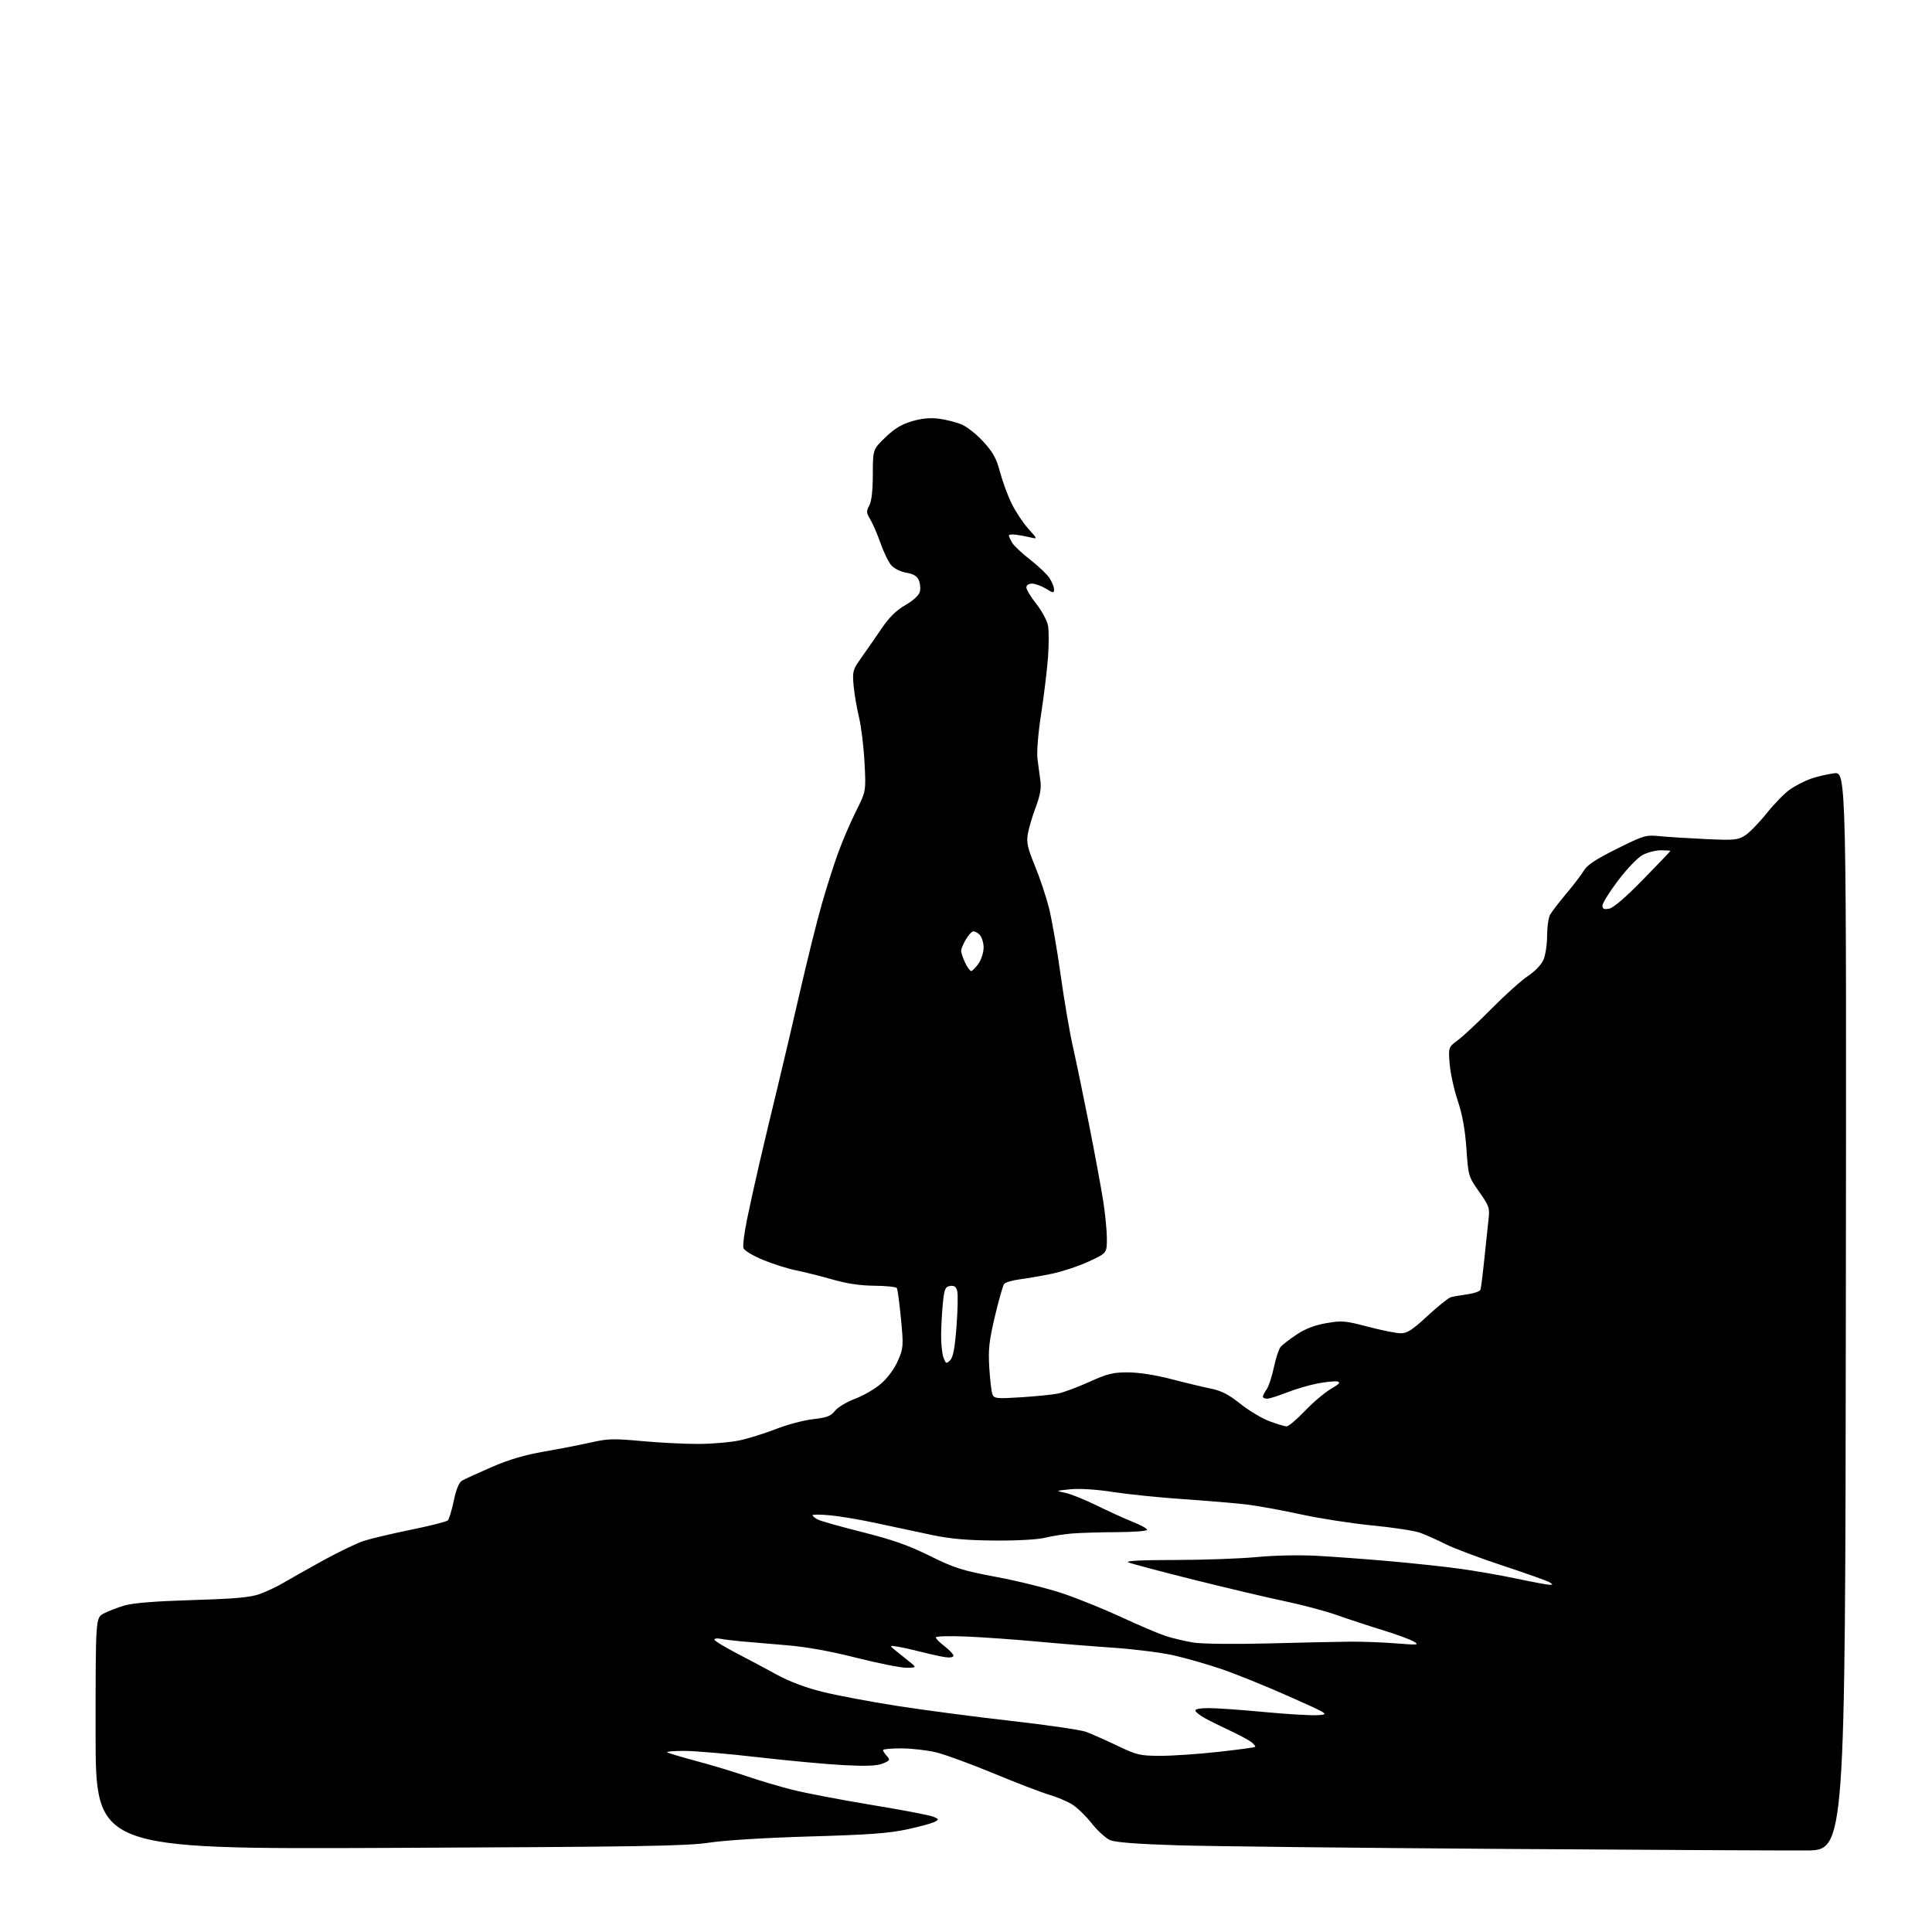 <?xml version="1.0" encoding="UTF-8" standalone="no"?>
<svg 
  version="1.1" 
  xmlns="http://www.w3.org/2000/svg" 
  xmlns:xlink="http://www.w3.org/1999/xlink" 
  xmlns:svg="http://www.w3.org/2000/svg"
  xmlns:rdf="http://www.w3.org/1999/02/22-rdf-syntax-ns#"
  xmlns:cc="http://creativecommons.org/ns#"
  xmlns:dc="http://purl.org/dc/elements/1.1/"
  viewBox="0 0 768 768"
  width="768"
  height="768"
>
<style>svg {background-color: white; }</style>"
<path stroke="none" fill="black" fill-rule="evenodd" d="M718.00,735.59C709.48,735.64 655.02,735.36 597.00,734.97C538.98,734.58 480.93,733.93 468.00,733.53C452.35,733.05 443.45,732.37 441.34,731.50C439.61,730.77 436.30,727.78 433.99,724.84C431.69,721.90 428.16,718.49 426.15,717.25C424.14,716.02 420.02,714.29 417.00,713.41C413.98,712.53 404.05,708.72 394.95,704.94C385.85,701.16 375.50,697.39 371.95,696.55C368.40,695.71 362.24,695.02 358.25,695.01C354.26,695.01 351.00,695.30 351.00,695.67C351.00,696.04 351.69,697.10 352.53,698.04C353.93,699.58 353.80,699.84 350.97,701.01C348.71,701.95 344.54,702.13 335.68,701.69C328.98,701.35 313.60,699.93 301.50,698.54C289.40,697.15 276.16,696.01 272.08,696.01C268.00,696.00 264.91,696.25 265.21,696.55C265.52,696.85 270.65,698.40 276.63,699.99C282.61,701.58 291.55,704.27 296.50,705.97C301.45,707.67 309.77,710.15 315.00,711.47C320.23,712.78 334.27,715.47 346.20,717.44C358.14,719.40 369.16,721.49 370.70,722.08C373.25,723.04 373.34,723.23 371.67,724.16C370.66,724.73 365.71,726.09 360.67,727.18C353.42,728.76 345.32,729.35 322.00,730.02C304.54,730.53 288.21,731.53 282.00,732.47C273.00,733.84 254.84,734.14 154.75,734.57C38.00,735.07 38.00,735.07 38.00,689.06C38.00,643.05 38.00,643.05 41.25,641.37C43.04,640.45 46.75,639.02 49.50,638.21C52.85,637.21 61.78,636.50 76.50,636.05C93.75,635.52 99.55,635.00 103.36,633.61C106.03,632.64 110.31,630.61 112.86,629.09C115.41,627.58 122.45,623.61 128.51,620.27C134.57,616.93 141.78,613.46 144.54,612.55C147.31,611.65 155.76,609.65 163.34,608.10C170.91,606.56 177.51,604.89 178.02,604.38C178.52,603.88 179.58,600.36 180.38,596.57C181.33,592.05 182.45,589.30 183.66,588.59C184.67,587.99 189.95,585.57 195.39,583.21C202.33,580.20 208.59,578.35 216.39,577.00C222.50,575.95 230.87,574.32 234.99,573.38C241.56,571.88 244.00,571.82 254.99,572.84C261.87,573.48 272.00,574.00 277.50,573.99C283.00,573.98 290.43,573.34 294.00,572.57C297.57,571.81 304.10,569.77 308.50,568.04C312.90,566.31 319.52,564.56 323.20,564.15C328.70,563.53 330.26,562.93 331.92,560.83C333.03,559.42 336.65,557.25 339.96,556.01C343.28,554.77 347.96,552.03 350.36,549.92C352.96,547.63 355.63,543.96 356.97,540.84C359.12,535.85 359.18,535.08 358.15,524.26C357.55,518.02 356.82,512.52 356.52,512.04C356.23,511.56 352.24,511.13 347.67,511.10C342.02,511.06 336.65,510.26 330.93,508.62C326.29,507.29 319.80,505.66 316.50,505.00C313.20,504.34 307.26,502.46 303.29,500.82C299.15,499.11 295.85,497.10 295.53,496.10C295.22,495.13 295.89,489.90 297.01,484.47C298.12,479.04 300.40,468.73 302.08,461.55C303.75,454.37 306.87,441.30 309.01,432.50C311.15,423.70 315.22,406.38 318.06,394.00C320.90,381.62 324.76,366.10 326.65,359.50C328.53,352.90 331.47,343.68 333.18,339.00C334.88,334.32 338.07,326.90 340.27,322.50C344.27,314.50 344.27,314.50 343.65,303.00C343.32,296.68 342.32,288.57 341.44,285.00C340.57,281.43 339.61,275.80 339.32,272.50C338.83,266.84 339.00,266.22 342.36,261.50C344.32,258.75 347.91,253.57 350.34,250.00C353.47,245.38 356.25,242.64 359.92,240.52C363.11,238.67 365.30,236.64 365.67,235.19C365.99,233.91 365.79,231.82 365.21,230.57C364.48,228.97 363.00,228.10 360.28,227.66C358.11,227.31 355.49,226.03 354.36,224.77C353.24,223.52 351.30,219.57 350.05,216.00C348.80,212.43 346.96,208.15 345.96,206.50C344.37,203.86 344.32,203.20 345.54,201.00C346.46,199.35 346.94,195.11 346.96,188.57C347.00,178.63 347.00,178.63 351.95,173.86C355.59,170.36 358.42,168.64 362.59,167.43C366.47,166.30 369.84,165.99 373.24,166.44C375.96,166.80 379.95,167.80 382.10,168.66C384.24,169.51 388.19,172.62 390.87,175.55C394.78,179.83 396.10,182.23 397.54,187.69C398.53,191.44 400.62,197.10 402.20,200.28C403.77,203.46 406.73,207.92 408.78,210.19C412.50,214.32 412.50,214.32 409.50,213.60C407.85,213.20 405.26,212.72 403.75,212.54C402.24,212.35 401.02,212.49 401.04,212.85C401.05,213.21 401.62,214.47 402.29,215.66C402.95,216.85 406.17,219.89 409.44,222.42C412.70,224.95 416.18,228.25 417.18,229.76C418.17,231.27 418.99,233.28 418.99,234.24C419.00,235.83 418.74,235.81 415.75,233.99C413.96,232.90 411.49,232.01 410.25,232.00C408.90,232.00 408.00,232.61 408.00,233.53C408.00,234.37 409.78,237.31 411.96,240.07C414.14,242.83 416.23,246.70 416.60,248.66C416.97,250.63 416.96,256.35 416.59,261.37C416.22,266.39 414.99,276.51 413.86,283.85C412.63,291.88 412.06,299.05 412.43,301.85C412.76,304.41 413.29,308.30 413.59,310.50C413.98,313.36 413.43,316.36 411.68,321.00C410.34,324.57 408.93,329.34 408.56,331.59C408.00,334.95 408.50,337.18 411.36,344.09C413.27,348.72 415.78,356.22 416.94,360.77C418.10,365.32 420.19,377.25 421.58,387.27C422.97,397.30 425.17,410.23 426.48,416.00C427.78,421.77 430.68,435.73 432.91,447.00C435.14,458.27 437.64,471.77 438.48,477.00C439.31,482.23 439.99,489.12 440.00,492.32C440.00,498.13 440.00,498.13 432.75,501.48C428.76,503.32 422.12,505.51 418.00,506.36C413.88,507.20 408.15,508.20 405.27,508.57C402.39,508.95 399.64,509.76 399.16,510.38C398.68,510.99 397.03,516.78 395.50,523.24C393.17,533.09 392.81,536.40 393.26,543.74C393.55,548.56 394.12,553.31 394.52,554.31C395.19,555.95 396.21,556.06 405.88,555.44C411.72,555.07 418.30,554.41 420.50,553.98C422.70,553.54 428.32,551.46 433.00,549.34C440.32,546.04 442.47,545.51 448.50,545.54C452.71,545.56 459.49,546.62 465.50,548.19C471.00,549.63 478.06,551.32 481.20,551.96C485.53,552.84 488.36,554.29 493.02,558.01C496.39,560.71 501.60,563.83 504.61,564.95C507.61,566.08 510.70,567.00 511.47,567.00C512.23,567.00 515.48,564.25 518.68,560.90C521.88,557.54 526.52,553.61 528.99,552.16C532.45,550.13 533.05,549.44 531.60,549.16C530.56,548.96 526.96,549.33 523.60,549.98C520.25,550.64 514.76,552.26 511.42,553.58C508.08,554.91 504.59,556.00 503.67,556.00C502.75,556.00 502.00,555.65 502.00,555.22C502.00,554.79 502.67,553.48 503.50,552.31C504.32,551.13 505.62,547.21 506.38,543.58C507.13,539.96 508.34,536.30 509.05,535.44C509.76,534.58 512.63,532.36 515.42,530.51C518.88,528.21 522.64,526.77 527.23,525.97C533.41,524.90 534.75,525.01 543.81,527.40C549.23,528.83 555.09,530.00 556.84,530.00C559.39,530.00 561.51,528.62 567.49,523.07C571.60,519.26 575.76,515.93 576.73,515.66C577.70,515.39 580.66,514.87 583.31,514.51C585.95,514.15 588.29,513.33 588.51,512.68C588.73,512.03 589.42,506.55 590.04,500.50C590.67,494.45 591.42,487.32 591.72,484.66C592.23,480.18 591.96,479.38 587.98,473.74C583.75,467.74 583.68,467.52 582.92,456.58C582.38,448.89 581.32,443.05 579.46,437.50C577.98,433.10 576.55,426.53 576.26,422.89C575.75,416.28 575.75,416.28 579.63,413.40C581.76,411.81 587.77,406.18 593.00,400.88C598.23,395.58 604.68,389.78 607.35,388.00C610.27,386.05 612.76,383.44 613.60,381.42C614.37,379.57 615.00,375.32 615.00,371.97C615.00,368.61 615.52,364.89 616.16,363.68C616.80,362.48 619.69,358.70 622.59,355.28C625.48,351.86 628.65,347.71 629.63,346.05C630.93,343.85 634.44,341.53 642.69,337.43C653.46,332.07 654.24,331.84 659.74,332.39C662.91,332.70 671.12,333.22 678.00,333.54C689.32,334.07 690.80,333.93 693.64,332.14C695.37,331.05 699.25,327.08 702.25,323.32C705.25,319.55 709.46,315.26 711.60,313.78C713.75,312.30 717.43,310.40 719.80,309.57C722.16,308.74 726.32,307.76 729.05,307.40C734.00,306.74 734.00,306.74 733.75,521.12C733.50,735.50 733.50,735.50 718.00,735.59zM461.12,697.97C465.86,697.99 476.21,697.29 484.12,696.42C492.03,695.55 498.69,694.64 498.93,694.41C499.16,694.17 498.49,693.31 497.43,692.50C496.37,691.69 492.57,689.65 489.00,687.98C485.43,686.30 480.93,684.08 479.02,683.03C477.11,681.99 475.38,680.65 475.19,680.07C474.96,679.39 476.95,679.00 480.54,679.00C483.68,679.00 493.62,679.70 502.61,680.56C511.61,681.41 521.12,681.97 523.74,681.81C528.50,681.50 528.50,681.50 512.00,674.17C502.93,670.14 490.88,665.28 485.23,663.37C479.58,661.46 471.03,659.03 466.23,657.96C461.43,656.90 450.75,655.56 442.50,654.99C434.25,654.43 420.52,653.32 412.00,652.52C403.48,651.73 390.99,650.85 384.25,650.55C377.51,650.26 372.00,650.41 372.00,650.89C372.00,651.37 373.57,652.96 375.50,654.43C377.43,655.90 379.00,657.58 379.00,658.16C379.00,658.78 377.67,659.03 375.75,658.75C373.96,658.49 369.80,657.58 366.50,656.73C363.20,655.88 358.93,654.93 357.00,654.61C353.57,654.05 353.54,654.07 355.57,655.77C356.71,656.72 359.19,658.72 361.07,660.20C364.50,662.91 364.50,662.91 360.37,662.95C358.10,662.98 349.10,661.19 340.37,658.98C329.85,656.32 320.45,654.64 312.50,653.99C305.90,653.45 297.80,652.76 294.50,652.45C291.20,652.14 287.49,651.68 286.25,651.42C285.01,651.17 284.00,651.33 284.00,651.78C284.00,652.24 287.94,654.65 292.75,657.16C297.56,659.66 304.91,663.57 309.08,665.85C313.89,668.48 320.45,670.93 327.04,672.56C332.75,673.97 345.99,676.47 356.46,678.10C366.93,679.74 387.26,682.42 401.64,684.05C416.02,685.68 429.52,687.64 431.64,688.41C433.76,689.18 439.32,691.64 444.00,693.88C451.88,697.65 453.13,697.95 461.12,697.97zM504.00,653.29C516.92,652.95 531.55,652.63 536.50,652.59C541.45,652.54 549.77,652.85 555.00,653.27C563.69,653.97 564.29,653.91 562.00,652.54C560.62,651.71 555.00,649.65 549.50,647.96C544.00,646.27 535.84,643.59 531.37,642.00C526.90,640.42 517.67,637.96 510.87,636.54C504.07,635.12 487.70,631.26 474.50,627.96C461.30,624.66 449.60,621.55 448.50,621.05C447.21,620.45 453.76,620.12 467.00,620.12C478.27,620.11 492.90,619.59 499.50,618.96C506.45,618.29 516.55,618.08 523.50,618.46C530.10,618.82 542.92,619.76 552.00,620.56C561.08,621.35 573.67,622.70 580.00,623.56C586.33,624.42 596.67,626.22 603.00,627.56C609.33,628.89 615.17,629.99 616.00,629.98C617.33,629.97 617.33,629.86 616.00,629.00C615.17,628.46 606.89,625.51 597.59,622.44C588.28,619.37 577.96,615.49 574.64,613.82C571.32,612.14 566.78,610.11 564.55,609.31C562.32,608.50 553.75,607.19 545.51,606.39C537.26,605.58 524.43,603.59 517.00,601.96C509.56,600.34 499.89,598.58 495.49,598.05C491.10,597.53 479.88,596.59 470.56,595.95C461.25,595.32 448.65,594.04 442.56,593.11C435.77,592.06 429.18,591.64 425.50,592.01C419.50,592.61 419.50,592.61 423.50,593.44C425.70,593.90 431.32,596.16 436.00,598.47C440.68,600.78 447.09,603.69 450.25,604.95C453.41,606.20 456.00,607.63 456.00,608.12C456.00,608.60 450.71,609.02 444.25,609.05C437.79,609.08 429.80,609.31 426.50,609.56C423.20,609.81 418.25,610.57 415.50,611.26C412.51,612.00 404.48,612.46 395.50,612.39C384.48,612.31 377.85,611.73 370.50,610.19C365.00,609.04 355.25,606.96 348.84,605.57C342.42,604.17 333.98,602.73 330.09,602.37C326.19,602.01 323.00,601.99 323.00,602.32C323.00,602.66 323.91,603.42 325.02,604.01C326.13,604.61 334.10,606.86 342.72,609.02C354.71,612.03 361.02,614.25 369.57,618.47C379.52,623.38 382.42,624.30 396.12,626.87C404.58,628.45 416.38,631.38 422.34,633.38C428.30,635.37 438.87,639.65 445.84,642.88C452.80,646.11 460.77,649.49 463.54,650.39C466.31,651.28 471.26,652.44 474.54,652.96C477.90,653.49 490.74,653.64 504.00,653.29zM377.70,540.73C378.88,539.55 379.56,535.93 380.22,527.36C380.71,520.90 380.85,514.55 380.52,513.24C380.09,511.49 379.35,510.95 377.71,511.19C375.80,511.46 375.41,512.30 374.86,517.50C374.51,520.80 374.17,526.51 374.11,530.18C374.05,533.86 374.47,538.10 375.04,539.61C376.00,542.13 376.21,542.22 377.70,540.73zM386.05,386.00C386.50,386.00 387.79,384.69 388.93,383.10C390.08,381.48 391.00,378.63 391.00,376.67C391.00,374.73 390.27,372.42 389.38,371.53C388.50,370.64 387.28,370.07 386.68,370.27C386.08,370.47 384.81,371.96 383.87,373.57C382.92,375.18 382.11,377.11 382.07,377.85C382.03,378.59 382.73,380.73 383.61,382.60C384.50,384.47 385.60,386.00 386.05,386.00zM639.66,361.21C641.35,360.89 646.27,356.67 653.16,349.61C659.12,343.51 664.00,338.40 664.00,338.26C664.00,338.12 662.31,338.00 660.23,338.00C658.16,338.00 654.90,338.84 652.98,339.86C651.02,340.90 646.77,345.32 643.25,349.97C639.81,354.51 637.00,359.02 637.00,359.98C637.00,361.33 637.60,361.61 639.66,361.21z" />

</svg>